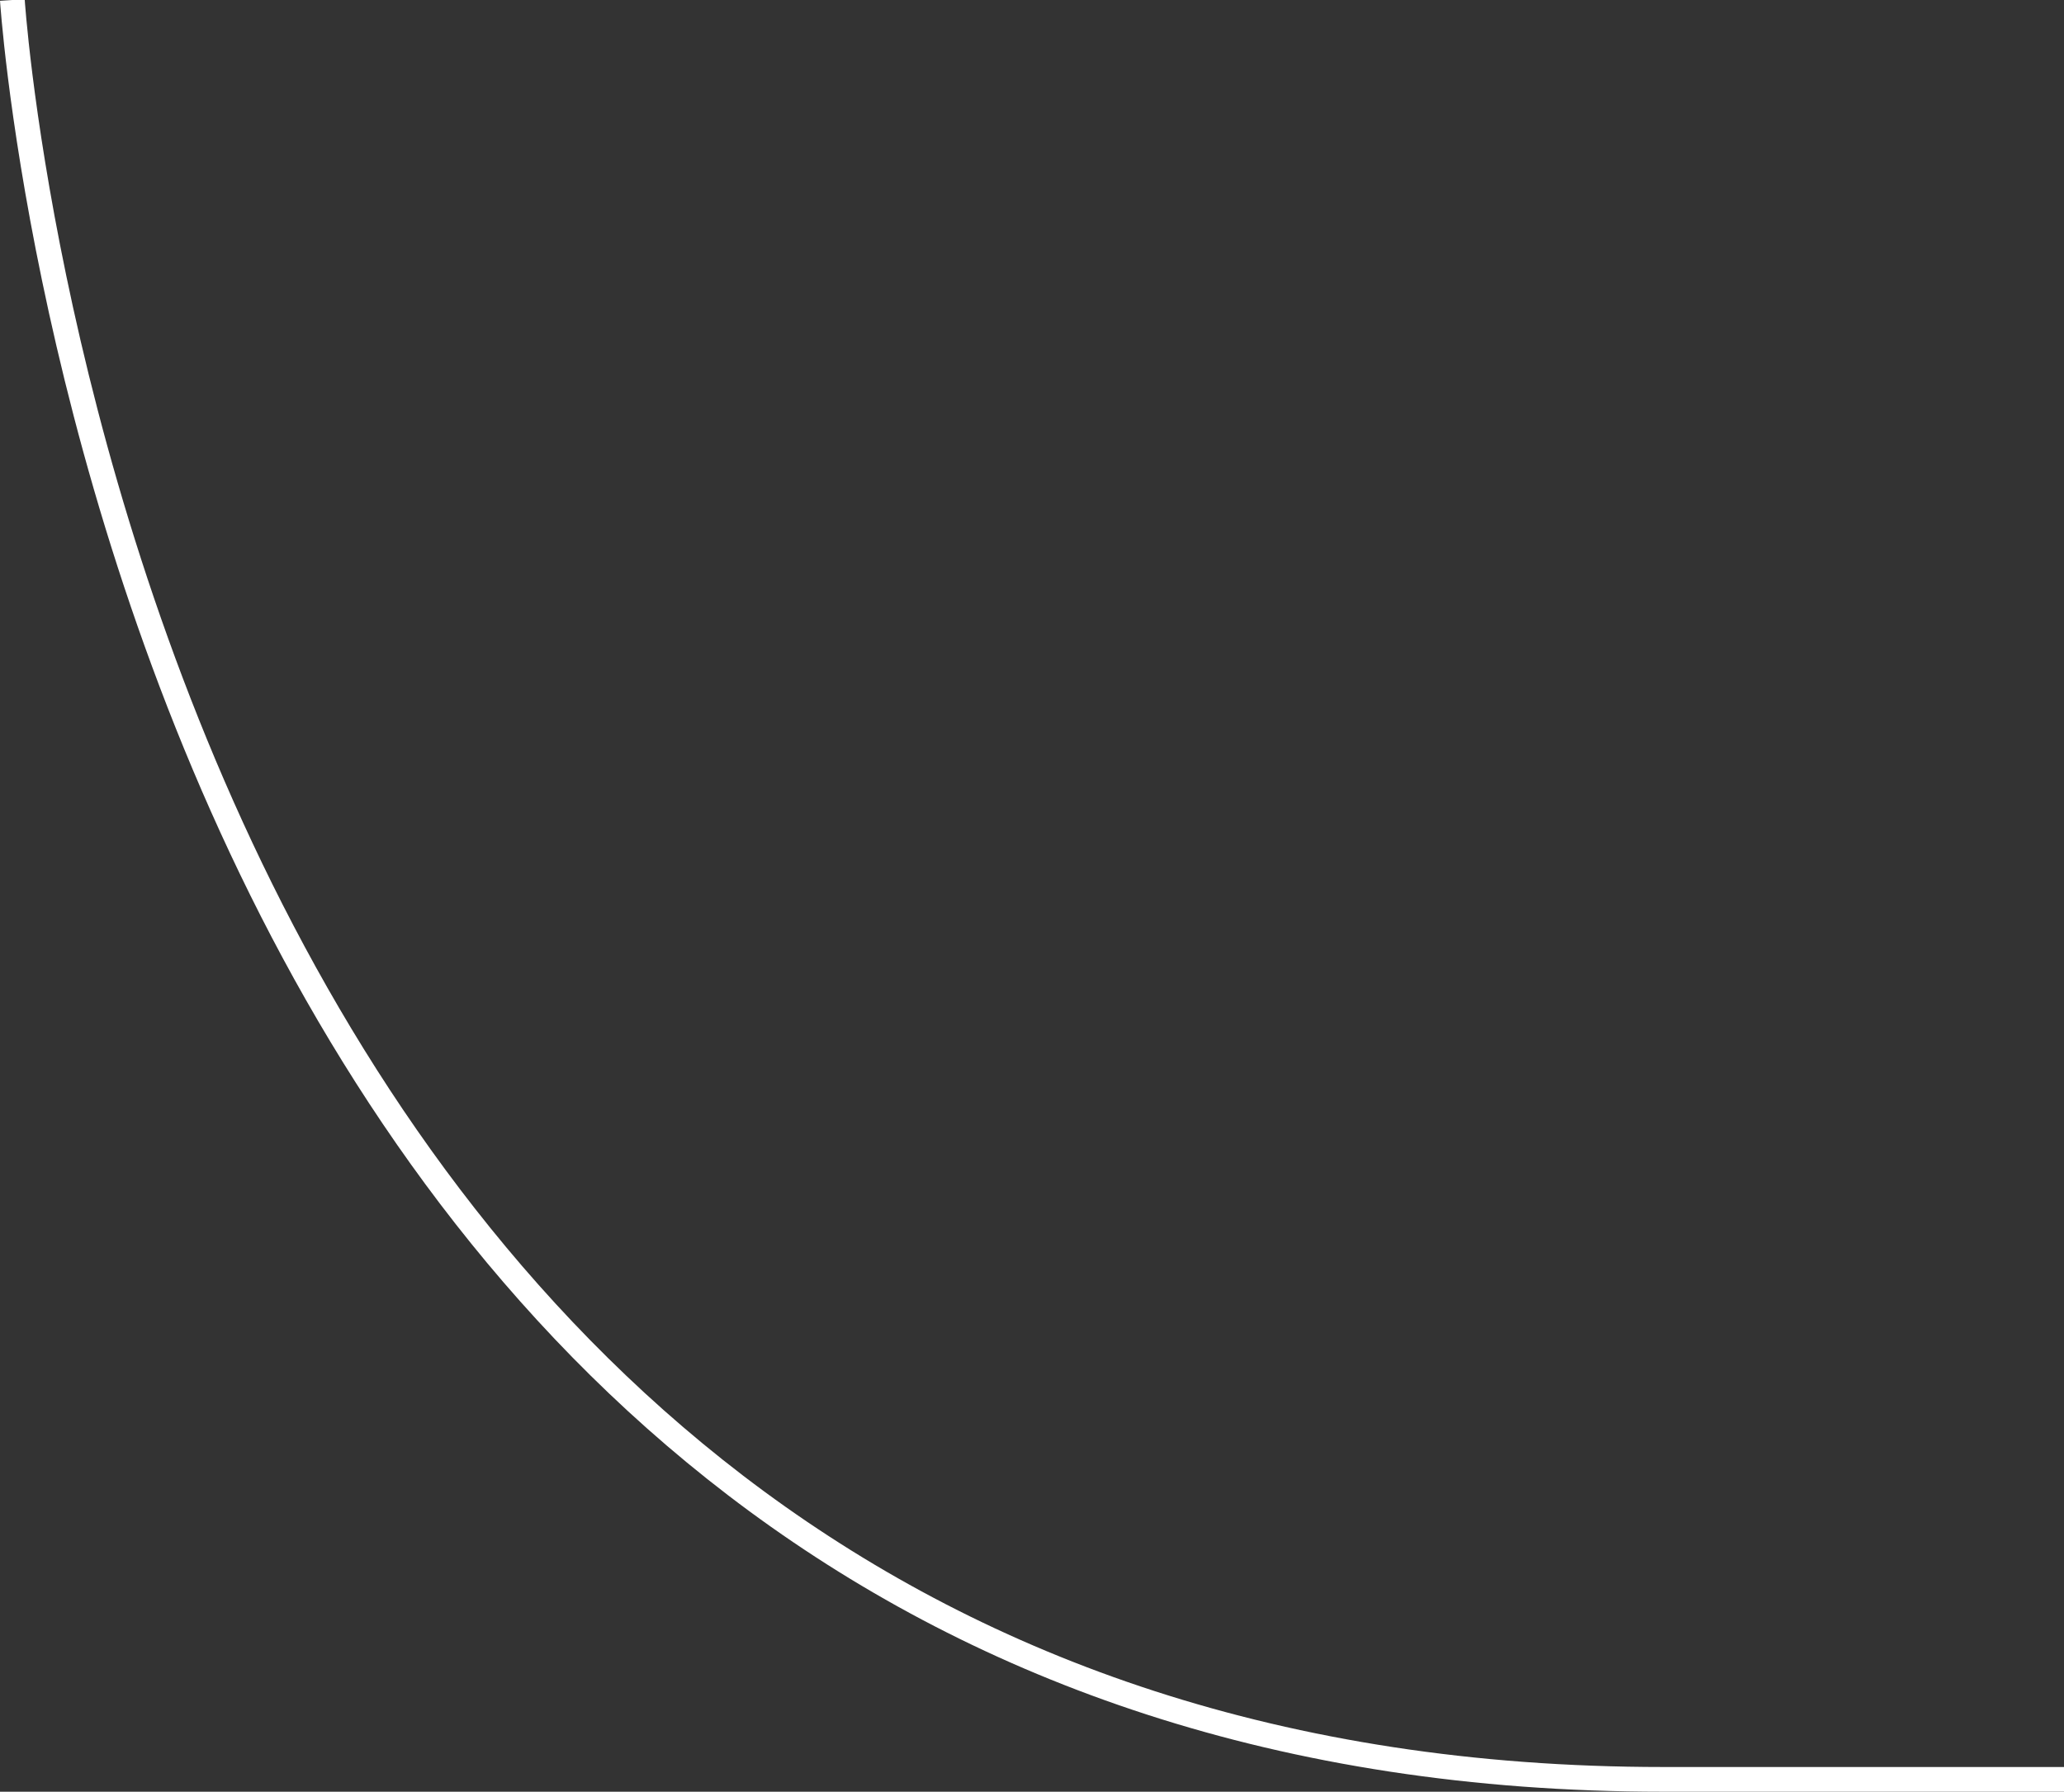 <svg width="167" height="145" viewBox="0 0 167 145" fill="none" xmlns="http://www.w3.org/2000/svg">
    <rect x="0" y="0" width="167" height="145" fill="#333333" stroke="none"/>
    <path d="M167 144H134.58C10.191 144 1 0 1 0" stroke="white" stroke-width="2" class="draw-path"/>
</svg>
